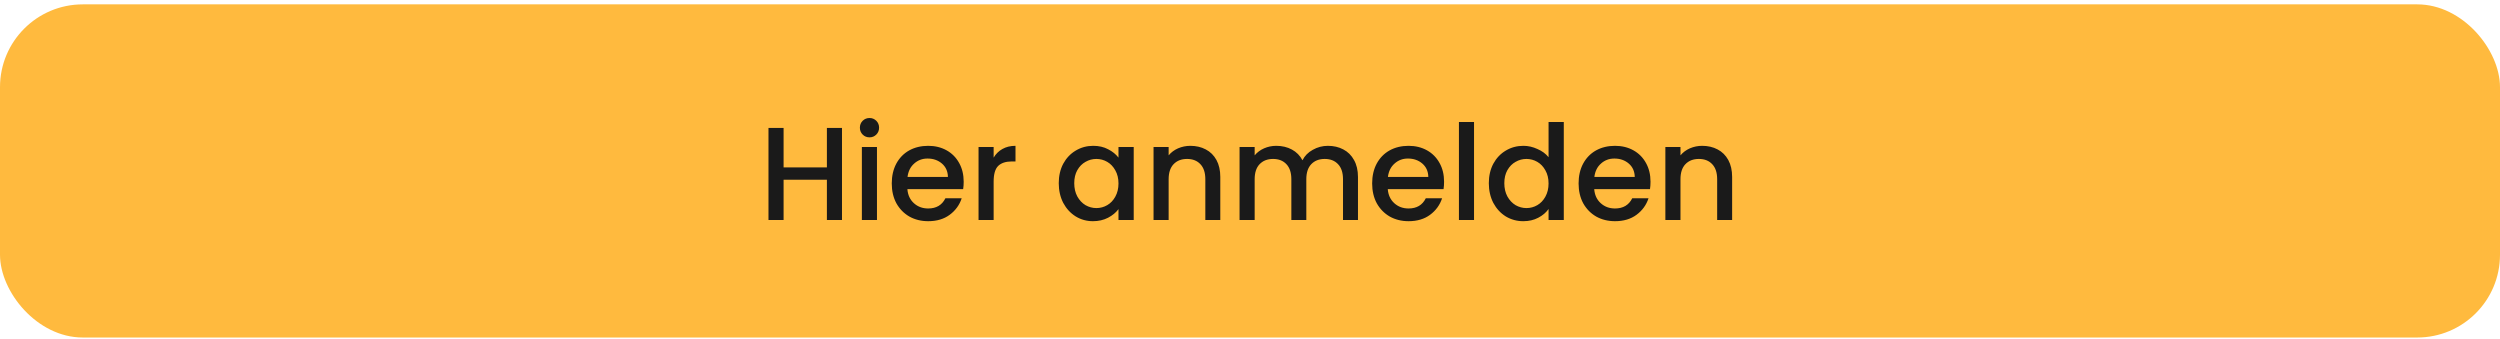 <svg width="302" height="41" viewBox="0 0 302 41" fill="none" xmlns="http://www.w3.org/2000/svg">
<rect y="0.527" width="302" height="40.245" rx="10" fill="#FFBA3E"/>
<path d="M101.713 15.456V26.576H99.889V21.712H94.657V26.576H92.833V15.456H94.657V20.224H99.889V15.456H101.713ZM105.042 16.592C104.711 16.592 104.434 16.48 104.21 16.256C103.986 16.032 103.874 15.755 103.874 15.424C103.874 15.094 103.986 14.816 104.21 14.592C104.434 14.368 104.711 14.256 105.042 14.256C105.362 14.256 105.634 14.368 105.858 14.592C106.082 14.816 106.194 15.094 106.194 15.424C106.194 15.755 106.082 16.032 105.858 16.256C105.634 16.48 105.362 16.592 105.042 16.592ZM105.938 17.76V26.576H104.114V17.76H105.938ZM116.413 21.952C116.413 22.283 116.391 22.581 116.349 22.848H109.613C109.666 23.552 109.927 24.117 110.397 24.544C110.866 24.971 111.442 25.184 112.125 25.184C113.106 25.184 113.799 24.773 114.205 23.952H116.173C115.906 24.763 115.421 25.43 114.717 25.952C114.023 26.464 113.159 26.72 112.125 26.72C111.282 26.72 110.525 26.534 109.853 26.16C109.191 25.776 108.669 25.243 108.285 24.56C107.911 23.867 107.725 23.067 107.725 22.16C107.725 21.253 107.906 20.459 108.269 19.776C108.642 19.083 109.159 18.549 109.821 18.176C110.493 17.803 111.261 17.616 112.125 17.616C112.957 17.616 113.698 17.797 114.349 18.16C114.999 18.523 115.506 19.035 115.869 19.696C116.231 20.347 116.413 21.099 116.413 21.952ZM114.509 21.376C114.498 20.704 114.258 20.166 113.789 19.76C113.319 19.355 112.738 19.152 112.045 19.152C111.415 19.152 110.877 19.355 110.429 19.76C109.981 20.155 109.714 20.694 109.629 21.376H114.509ZM120.032 19.04C120.298 18.592 120.65 18.245 121.088 18C121.536 17.744 122.064 17.616 122.672 17.616V19.504H122.208C121.493 19.504 120.949 19.686 120.576 20.048C120.213 20.411 120.032 21.04 120.032 21.936V26.576H118.208V17.76H120.032V19.04ZM127.897 22.128C127.897 21.243 128.078 20.459 128.441 19.776C128.814 19.093 129.315 18.566 129.945 18.192C130.585 17.808 131.289 17.616 132.057 17.616C132.75 17.616 133.353 17.755 133.865 18.032C134.387 18.299 134.803 18.635 135.113 19.04V17.76H136.953V26.576H135.113V25.264C134.803 25.68 134.382 26.027 133.849 26.304C133.315 26.581 132.707 26.72 132.025 26.72C131.267 26.72 130.574 26.528 129.945 26.144C129.315 25.75 128.814 25.206 128.441 24.512C128.078 23.808 127.897 23.014 127.897 22.128ZM135.113 22.16C135.113 21.552 134.985 21.024 134.729 20.576C134.483 20.128 134.158 19.787 133.753 19.552C133.347 19.317 132.91 19.2 132.441 19.2C131.971 19.2 131.534 19.317 131.129 19.552C130.723 19.776 130.393 20.112 130.137 20.56C129.891 20.997 129.769 21.52 129.769 22.128C129.769 22.736 129.891 23.27 130.137 23.728C130.393 24.187 130.723 24.539 131.129 24.784C131.545 25.019 131.982 25.136 132.441 25.136C132.91 25.136 133.347 25.019 133.753 24.784C134.158 24.549 134.483 24.208 134.729 23.76C134.985 23.302 135.113 22.768 135.113 22.16ZM143.796 17.616C144.49 17.616 145.108 17.76 145.652 18.048C146.207 18.336 146.639 18.763 146.948 19.328C147.258 19.893 147.412 20.576 147.412 21.376V26.576H145.604V21.648C145.604 20.859 145.407 20.256 145.012 19.84C144.618 19.413 144.079 19.2 143.396 19.2C142.714 19.2 142.17 19.413 141.764 19.84C141.37 20.256 141.172 20.859 141.172 21.648V26.576H139.348V17.76H141.172V18.768C141.471 18.405 141.85 18.123 142.308 17.92C142.778 17.718 143.274 17.616 143.796 17.616ZM160.411 17.616C161.104 17.616 161.723 17.76 162.267 18.048C162.822 18.336 163.254 18.763 163.563 19.328C163.883 19.893 164.043 20.576 164.043 21.376V26.576H162.235V21.648C162.235 20.859 162.038 20.256 161.643 19.84C161.248 19.413 160.71 19.2 160.027 19.2C159.344 19.2 158.8 19.413 158.395 19.84C158 20.256 157.803 20.859 157.803 21.648V26.576H155.995V21.648C155.995 20.859 155.798 20.256 155.403 19.84C155.008 19.413 154.47 19.2 153.787 19.2C153.104 19.2 152.56 19.413 152.155 19.84C151.76 20.256 151.563 20.859 151.563 21.648V26.576H149.739V17.76H151.563V18.768C151.862 18.405 152.24 18.123 152.699 17.92C153.158 17.718 153.648 17.616 154.171 17.616C154.875 17.616 155.504 17.765 156.059 18.064C156.614 18.363 157.04 18.795 157.339 19.36C157.606 18.827 158.022 18.405 158.587 18.096C159.152 17.776 159.76 17.616 160.411 17.616ZM174.444 21.952C174.444 22.283 174.423 22.581 174.38 22.848H167.644C167.697 23.552 167.959 24.117 168.428 24.544C168.897 24.971 169.473 25.184 170.156 25.184C171.137 25.184 171.831 24.773 172.236 23.952H174.204C173.937 24.763 173.452 25.43 172.748 25.952C172.055 26.464 171.191 26.72 170.156 26.72C169.313 26.72 168.556 26.534 167.884 26.16C167.223 25.776 166.7 25.243 166.316 24.56C165.943 23.867 165.756 23.067 165.756 22.16C165.756 21.253 165.937 20.459 166.3 19.776C166.673 19.083 167.191 18.549 167.852 18.176C168.524 17.803 169.292 17.616 170.156 17.616C170.988 17.616 171.729 17.797 172.38 18.16C173.031 18.523 173.537 19.035 173.9 19.696C174.263 20.347 174.444 21.099 174.444 21.952ZM172.54 21.376C172.529 20.704 172.289 20.166 171.82 19.76C171.351 19.355 170.769 19.152 170.076 19.152C169.447 19.152 168.908 19.355 168.46 19.76C168.012 20.155 167.745 20.694 167.66 21.376H172.54ZM178.063 14.736V26.576H176.239V14.736H178.063ZM179.85 22.128C179.85 21.243 180.031 20.459 180.394 19.776C180.767 19.093 181.268 18.566 181.898 18.192C182.538 17.808 183.247 17.616 184.026 17.616C184.602 17.616 185.167 17.744 185.722 18C186.287 18.245 186.735 18.576 187.066 18.992V14.736H188.906V26.576H187.066V25.248C186.767 25.675 186.351 26.027 185.818 26.304C185.295 26.581 184.692 26.72 184.01 26.72C183.242 26.72 182.538 26.528 181.898 26.144C181.268 25.75 180.767 25.206 180.394 24.512C180.031 23.808 179.85 23.014 179.85 22.128ZM187.066 22.16C187.066 21.552 186.938 21.024 186.682 20.576C186.436 20.128 186.111 19.787 185.706 19.552C185.3 19.317 184.863 19.2 184.394 19.2C183.924 19.2 183.487 19.317 183.082 19.552C182.676 19.776 182.346 20.112 182.09 20.56C181.844 20.997 181.722 21.52 181.722 22.128C181.722 22.736 181.844 23.27 182.09 23.728C182.346 24.187 182.676 24.539 183.082 24.784C183.498 25.019 183.935 25.136 184.394 25.136C184.863 25.136 185.3 25.019 185.706 24.784C186.111 24.549 186.436 24.208 186.682 23.76C186.938 23.302 187.066 22.768 187.066 22.16ZM199.382 21.952C199.382 22.283 199.36 22.581 199.318 22.848H192.582C192.635 23.552 192.896 24.117 193.366 24.544C193.835 24.971 194.411 25.184 195.094 25.184C196.075 25.184 196.768 24.773 197.174 23.952H199.142C198.875 24.763 198.39 25.43 197.686 25.952C196.992 26.464 196.128 26.72 195.094 26.72C194.251 26.72 193.494 26.534 192.822 26.16C192.16 25.776 191.638 25.243 191.254 24.56C190.88 23.867 190.694 23.067 190.694 22.16C190.694 21.253 190.875 20.459 191.238 19.776C191.611 19.083 192.128 18.549 192.79 18.176C193.462 17.803 194.23 17.616 195.094 17.616C195.926 17.616 196.667 17.797 197.318 18.16C197.968 18.523 198.475 19.035 198.838 19.696C199.2 20.347 199.382 21.099 199.382 21.952ZM197.478 21.376C197.467 20.704 197.227 20.166 196.758 19.76C196.288 19.355 195.707 19.152 195.014 19.152C194.384 19.152 193.846 19.355 193.398 19.76C192.95 20.155 192.683 20.694 192.598 21.376H197.478ZM205.625 17.616C206.318 17.616 206.937 17.76 207.481 18.048C208.035 18.336 208.467 18.763 208.777 19.328C209.086 19.893 209.241 20.576 209.241 21.376V26.576H207.433V21.648C207.433 20.859 207.235 20.256 206.841 19.84C206.446 19.413 205.907 19.2 205.225 19.2C204.542 19.2 203.998 19.413 203.593 19.84C203.198 20.256 203.001 20.859 203.001 21.648V26.576H201.177V17.76H203.001V18.768C203.299 18.405 203.678 18.123 204.137 17.92C204.606 17.718 205.102 17.616 205.625 17.616Z" fill="#1A1A1A"/>
</svg>
